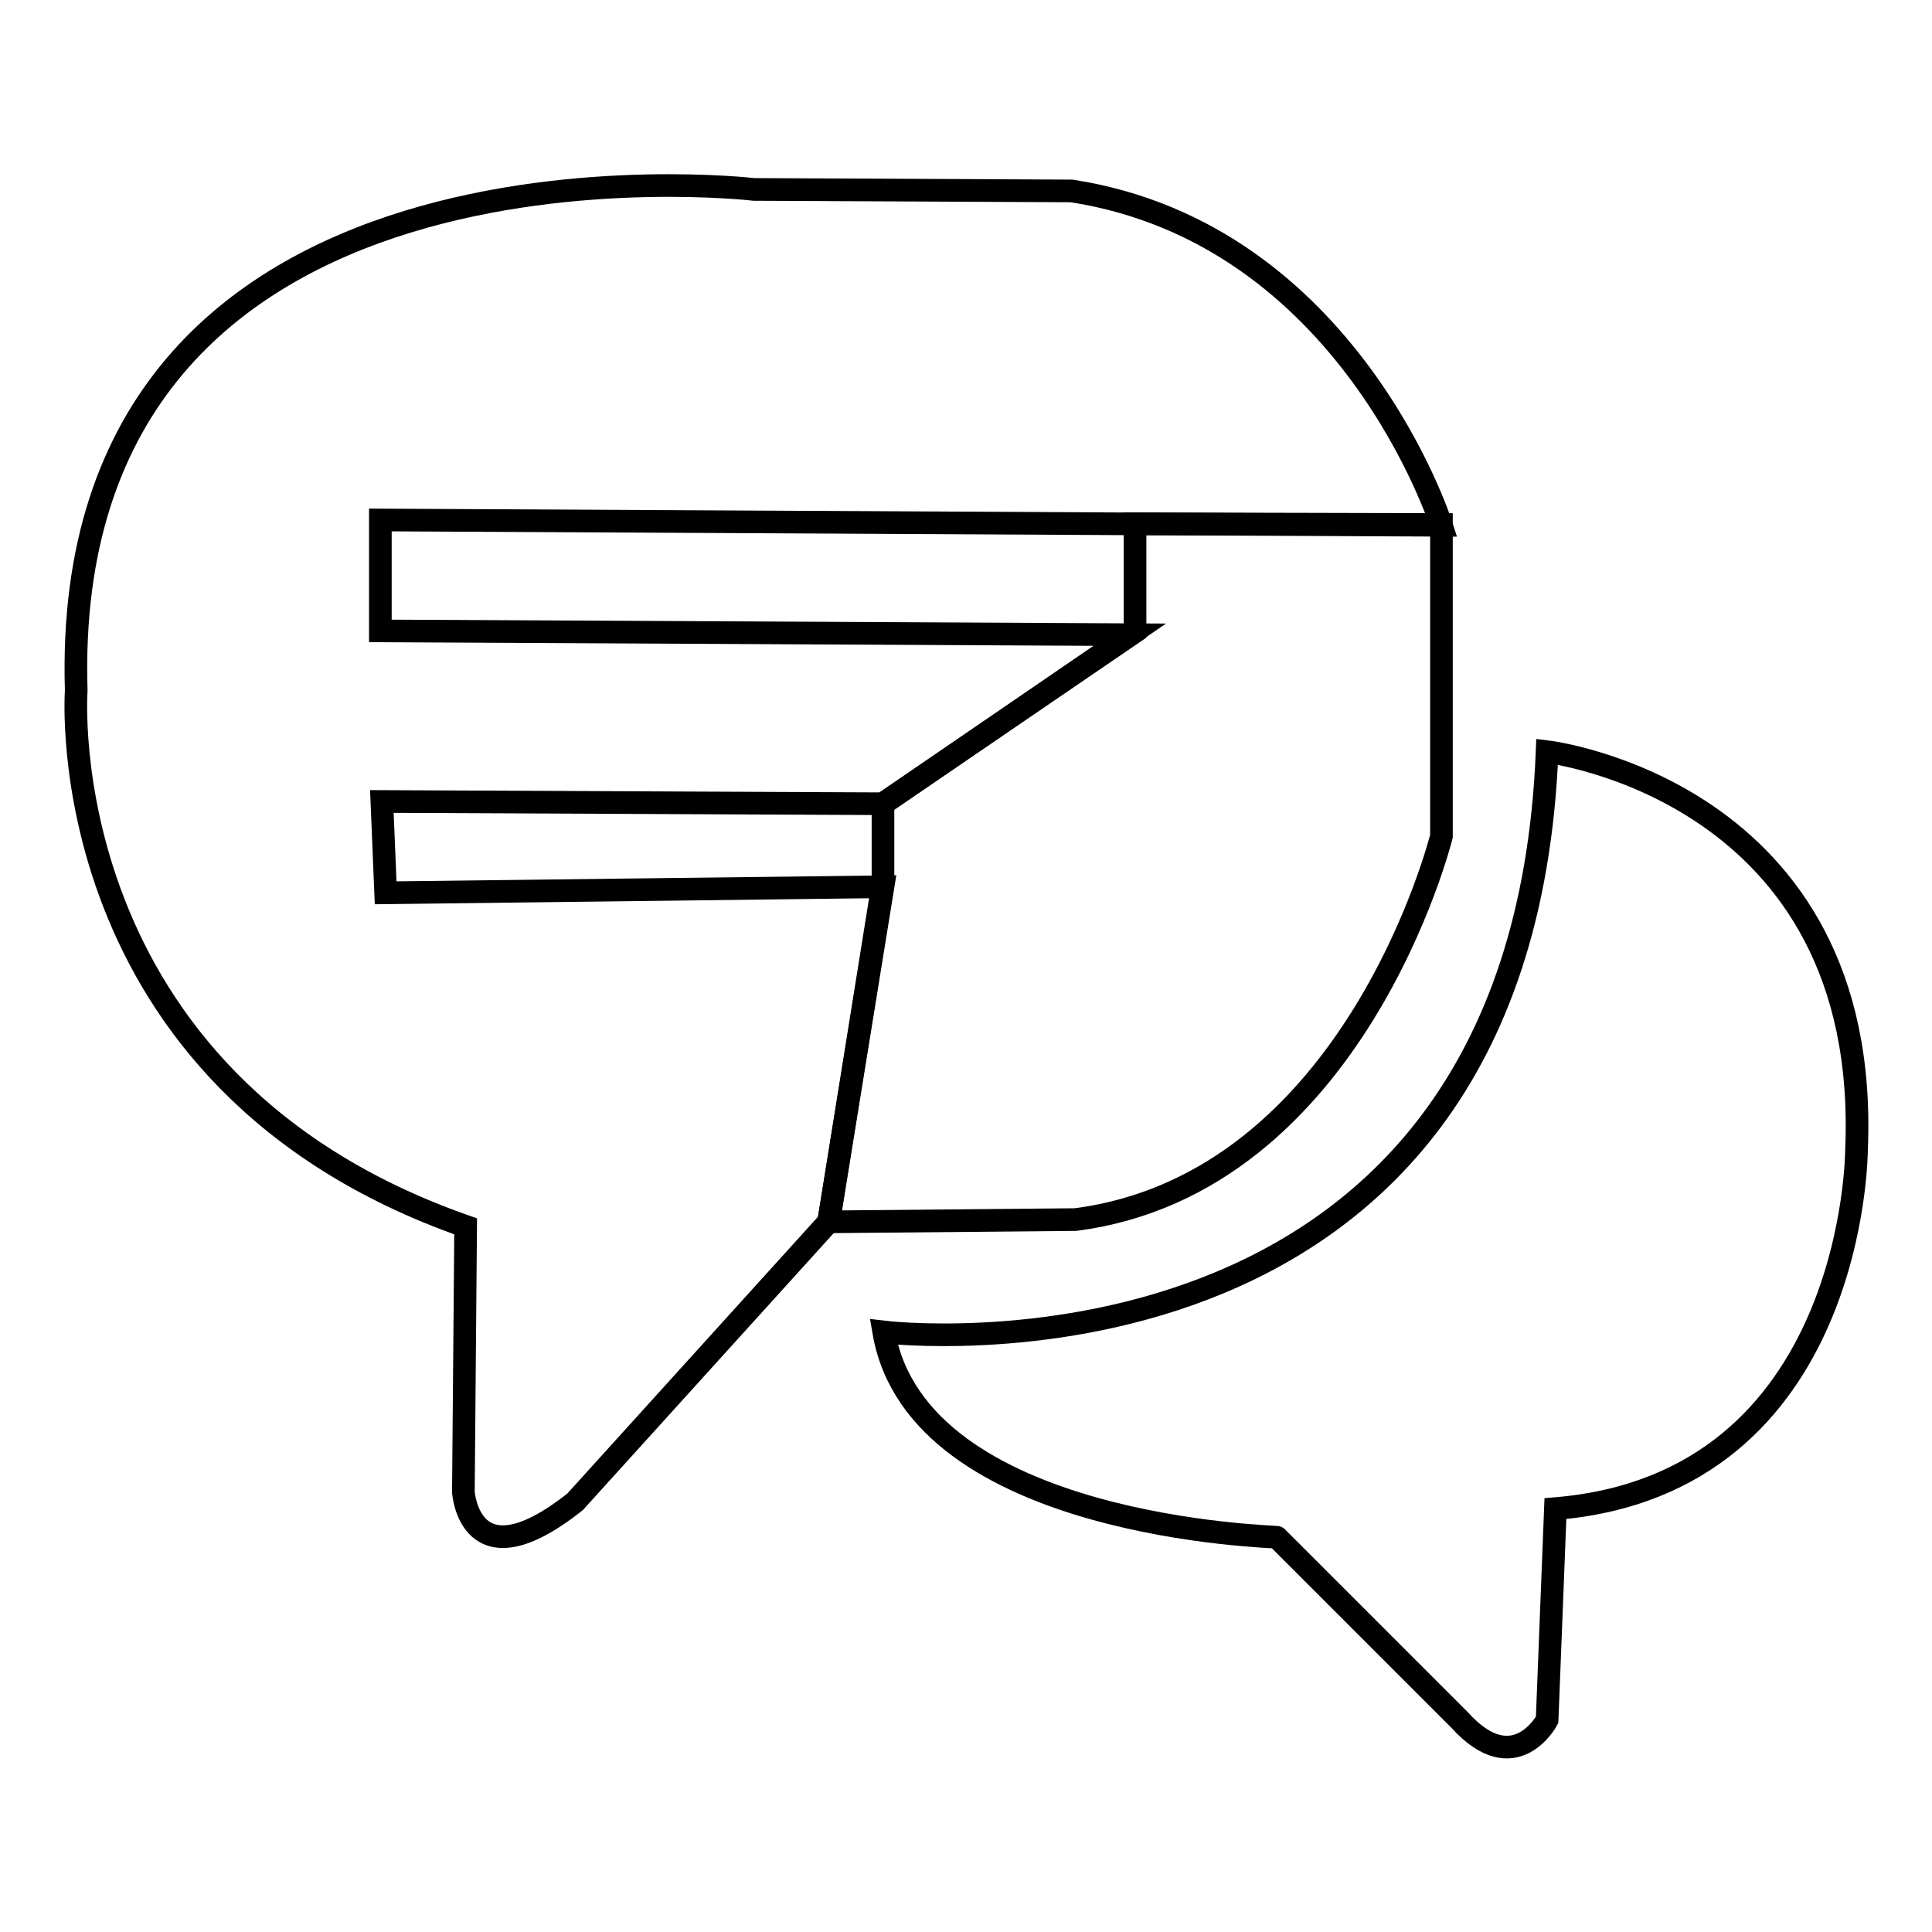 <?xml version="1.0" encoding="utf-8"?>
<!-- Svg Vector Icons : http://www.onlinewebfonts.com/icon -->
<!DOCTYPE svg PUBLIC "-//W3C//DTD SVG 1.1//EN" "http://www.w3.org/Graphics/SVG/1.1/DTD/svg11.dtd">
<svg version="1.1" xmlns="http://www.w3.org/2000/svg" xmlns:xlink="http://www.w3.org/1999/xlink" x="0px" y="0px" viewBox="0 0 256 256" enable-background="new 0 0 256 256" xml:space="preserve">
<g><g><path stroke-width="3" fill-opacity="0" stroke="#000000"  d="M117.1,176.5c0,0,84.4,10.2,87.9-76.9c0,0,43,5.1,41,52.7c0,0,0,44.3-39.9,47.6l-1.1,28c0,0-4.3,8.1-11.6,0l-24.2-24.2C169.2,203.6,121.6,202.6,117.1,176.5z"/><path stroke-width="3" fill-opacity="0" stroke="#000000"  d="M99.9,25.1c0,0-92.2-10.8-89.8,66.4c0,0-3.8,51.6,51.6,71l-0.3,35.2c0,0,0.8,12.4,14.8,1.3l33.6-37.1l7.2-44.4l-65.9,0.8l-0.5-12.1l66.4,0.3l32.7-22.4l-99.3-0.5V68.9l97,0.5l43.6,0.2c0,0-12.2-38.6-49-44.3L99.9,25.1z"/><path stroke-width="3" fill-opacity="0" stroke="#000000"  d="M109.8,161.9l7.2-44.9l0,0v-10.5l33.4-22.8l0-14.3l40.6,0.1v41.3c0,0-11.4,46-48.5,50.8L109.8,161.9z"/></g></g>
</svg>
